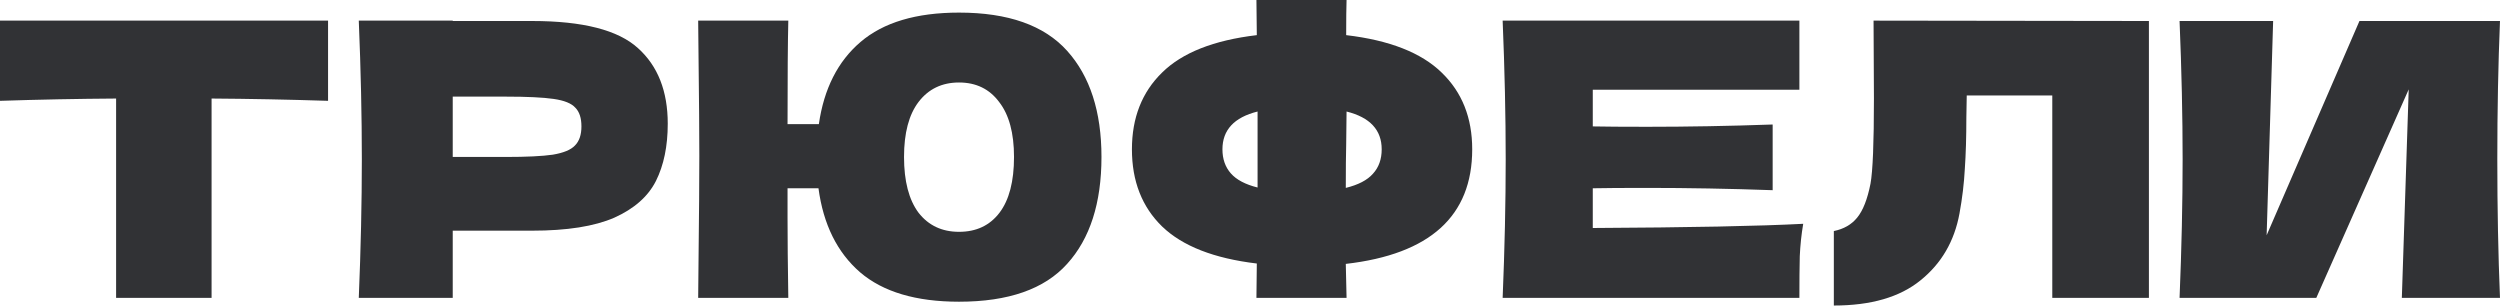 <?xml version="1.0" encoding="UTF-8"?> <svg xmlns="http://www.w3.org/2000/svg" width="629" height="77" viewBox="0 0 629 77" fill="none"> <path d="M82.54 25.367C72.483 25.047 62.714 24.855 53.233 24.791V74.949H29.211V24.791C19.666 24.855 9.929 25.047 0 25.367V5.189H82.54V25.367Z" fill="#313235"></path> <path d="M133.895 5.285C146.642 5.285 155.514 7.559 160.511 12.107C165.508 16.591 168.006 22.933 168.006 31.133C168.006 36.77 167.013 41.574 165.027 45.546C163.041 49.453 159.55 52.528 154.554 54.77C149.557 56.948 142.671 58.037 133.895 58.037H113.908V74.949H90.27C90.783 62.522 91.039 50.895 91.039 40.069C91.039 29.243 90.783 17.616 90.27 5.189H113.908V5.285H133.895ZM127.168 39.492C132.485 39.492 136.457 39.3 139.083 38.916C141.774 38.467 143.632 37.699 144.656 36.61C145.745 35.521 146.29 33.919 146.29 31.805C146.29 29.691 145.777 28.122 144.753 27.097C143.792 26.008 141.966 25.271 139.276 24.887C136.649 24.503 132.613 24.31 127.168 24.31H113.908V39.492H127.168Z" fill="#313235"></path> <path d="M241.29 3.171C253.653 3.171 262.717 6.374 268.483 12.78C274.248 19.186 277.131 28.09 277.131 39.492C277.131 51.087 274.248 60.055 268.483 66.397C262.782 72.739 253.717 75.91 241.29 75.91C230.464 75.91 222.168 73.444 216.403 68.511C210.638 63.514 207.146 56.468 205.929 47.371H198.146V54.962C198.146 60.087 198.21 66.749 198.338 74.949H175.661L175.758 64.86C175.886 53.842 175.95 45.29 175.95 39.204C175.95 33.503 175.886 25.399 175.758 14.894L175.661 5.189H198.338C198.21 10.442 198.146 19.122 198.146 31.229H206.025C207.307 22.325 210.798 15.438 216.499 10.57C222.264 5.637 230.528 3.171 241.29 3.171ZM241.29 58.326C245.646 58.326 249.041 56.724 251.475 53.521C253.909 50.318 255.126 45.642 255.126 39.492C255.126 33.471 253.877 28.858 251.379 25.656C248.945 22.389 245.582 20.755 241.29 20.755C236.998 20.755 233.603 22.389 231.104 25.656C228.67 28.858 227.453 33.471 227.453 39.492C227.453 45.578 228.67 50.254 231.104 53.521C233.603 56.724 236.998 58.326 241.29 58.326Z" fill="#313235"></path> <path d="M370.408 37.571C370.408 54.354 359.806 63.963 338.602 66.397L338.795 74.949H316.118L316.214 66.301C305.452 65.02 297.509 61.913 292.384 56.98C287.323 52.048 284.793 45.578 284.793 37.571C284.793 29.627 287.323 23.189 292.384 18.257C297.445 13.26 305.388 10.121 316.214 8.84L316.118 0H338.795C338.731 1.858 338.699 4.804 338.699 8.84C349.589 10.121 357.596 13.26 362.721 18.257C367.845 23.189 370.408 29.627 370.408 37.571ZM338.602 47.276C341.741 46.507 344.015 45.322 345.425 43.72C346.898 42.119 347.635 40.069 347.635 37.571C347.635 32.702 344.688 29.531 338.795 28.058L338.699 36.514C338.635 38.884 338.602 42.471 338.602 47.276ZM307.566 37.571C307.566 40.005 308.271 42.023 309.68 43.624C311.089 45.226 313.331 46.411 316.406 47.179V36.514V28.058C310.513 29.531 307.566 32.702 307.566 37.571Z" fill="#313235"></path> <path d="M400.743 57.365C425.085 57.237 442.734 56.884 453.688 56.308C453.239 58.934 452.951 61.657 452.823 64.475C452.759 67.23 452.727 70.721 452.727 74.949H378.066C378.579 62.522 378.835 50.895 378.835 40.069C378.835 29.243 378.579 17.616 378.066 5.189H452.727V22.581H400.743V31.805C403.818 31.869 408.366 31.901 414.388 31.901C424.573 31.901 435.111 31.709 446.001 31.325V47.852C435.111 47.468 424.573 47.276 414.388 47.276C408.366 47.276 403.818 47.307 400.743 47.371V57.365Z" fill="#313235"></path> <path d="M540.666 74.949H516.355V24.022H494.832L494.735 29.595C494.735 34.464 494.607 38.756 494.351 42.471C494.159 46.122 493.711 49.87 493.006 53.713C491.725 60.696 488.458 66.301 483.205 70.529C478.016 74.757 470.745 76.871 461.393 76.871V58.133C463.891 57.621 465.845 56.5 467.254 54.77C468.728 52.977 469.849 50.126 470.617 46.218C471.194 43.08 471.482 35.937 471.482 24.791L471.386 5.189L540.666 5.285V74.949Z" fill="#313235"></path> <path d="M571.921 5.285L570.287 59.19L593.637 5.285H628.997C628.549 16.111 628.324 27.706 628.324 40.069C628.324 52.496 628.549 64.123 628.997 74.949H604.302L606.032 22.485L582.779 74.949H548.379C548.892 62.522 549.148 50.895 549.148 40.069C549.148 29.307 548.892 17.712 548.379 5.285H571.921Z" fill="#313235"></path> </svg> 